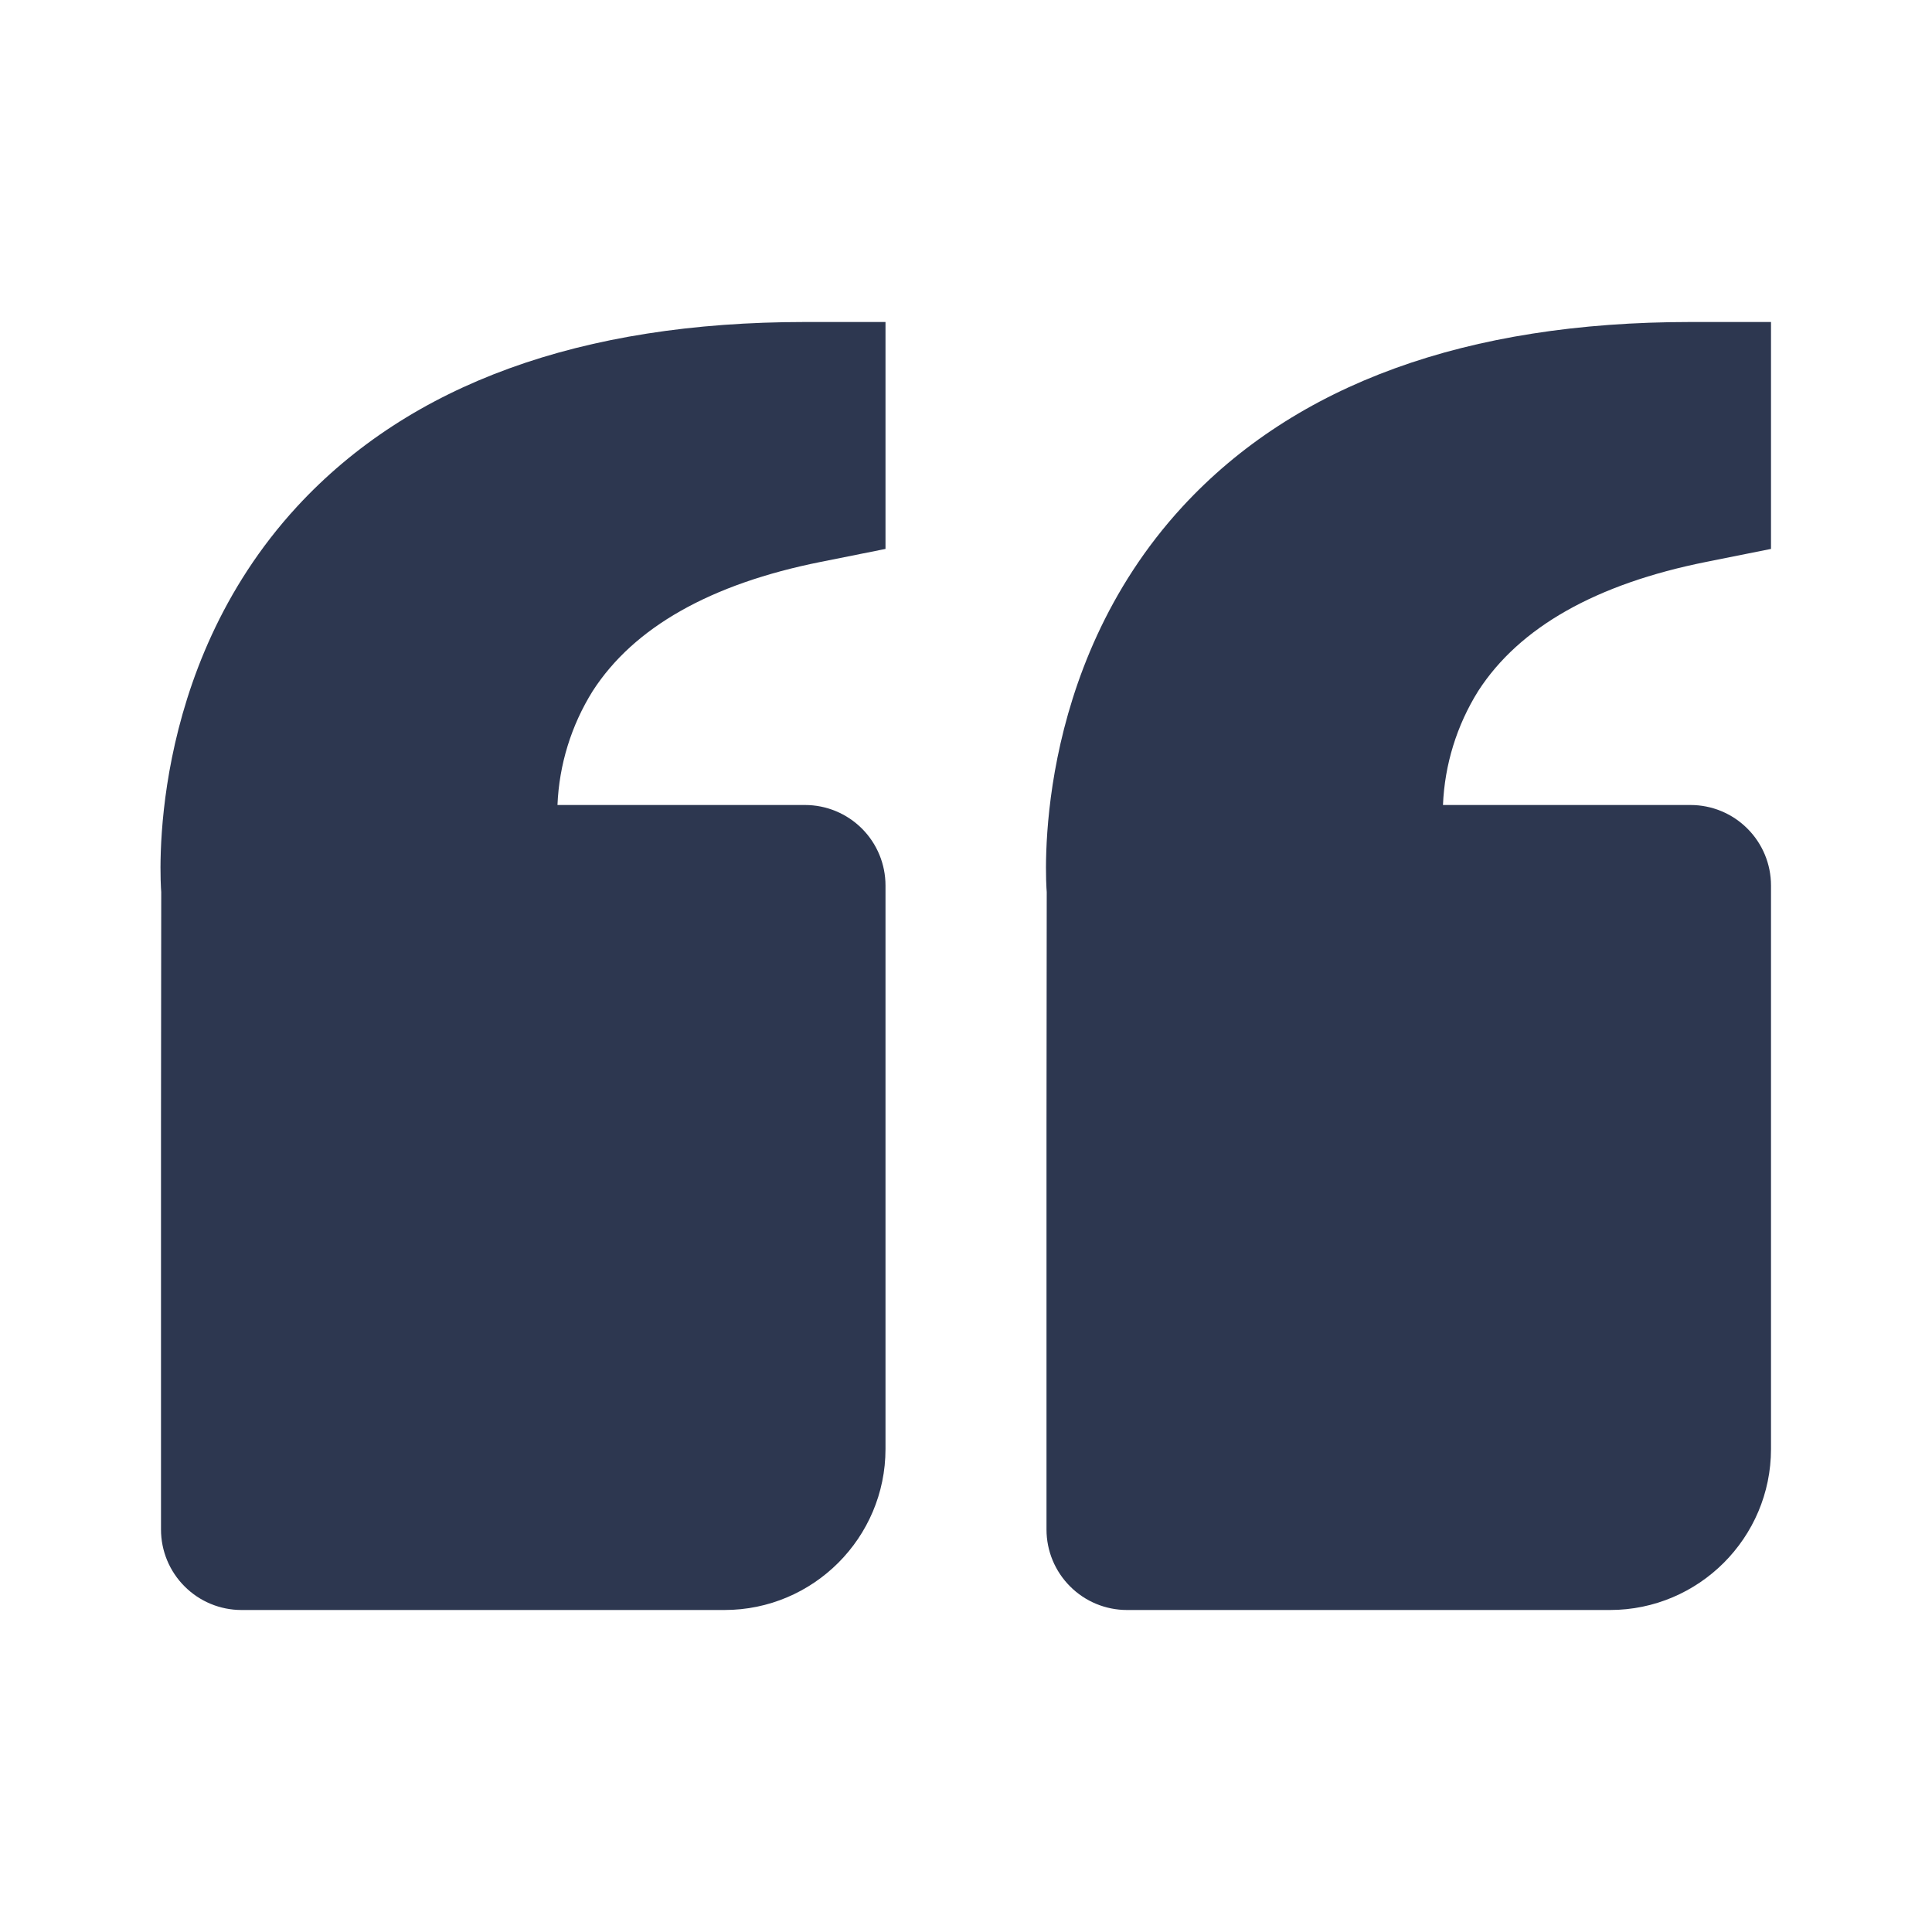 <svg xmlns="http://www.w3.org/2000/svg" fill="none" viewBox="0 0 42 42" height="42" width="42">
<path fill="#2D3750" d="M6.459 11.011C8.915 8.349 12.63 7 17.5 7H19.25V11.933L17.843 12.215C15.445 12.694 13.778 13.638 12.885 15.022C12.419 15.768 12.155 16.622 12.119 17.5H17.5C17.964 17.5 18.409 17.684 18.738 18.013C19.066 18.341 19.25 18.786 19.25 19.25V31.5C19.25 33.43 17.68 35 15.75 35H5.25C4.786 35 4.341 34.816 4.013 34.487C3.684 34.159 3.5 33.714 3.5 33.25V24.5L3.505 19.392C3.49 19.198 3.157 14.595 6.459 11.011ZM35 35H24.5C24.036 35 23.591 34.816 23.263 34.487C22.934 34.159 22.75 33.714 22.75 33.25V24.5L22.755 19.392C22.739 19.198 22.407 14.595 25.709 11.011C28.165 8.349 31.88 7 36.75 7H38.5V11.933L37.093 12.215C34.696 12.694 33.028 13.638 32.135 15.022C31.669 15.768 31.405 16.622 31.369 17.5H36.75C37.214 17.5 37.659 17.684 37.987 18.013C38.316 18.341 38.5 18.786 38.5 19.25V31.5C38.5 33.43 36.93 35 35 35Z"></path>
</svg>
